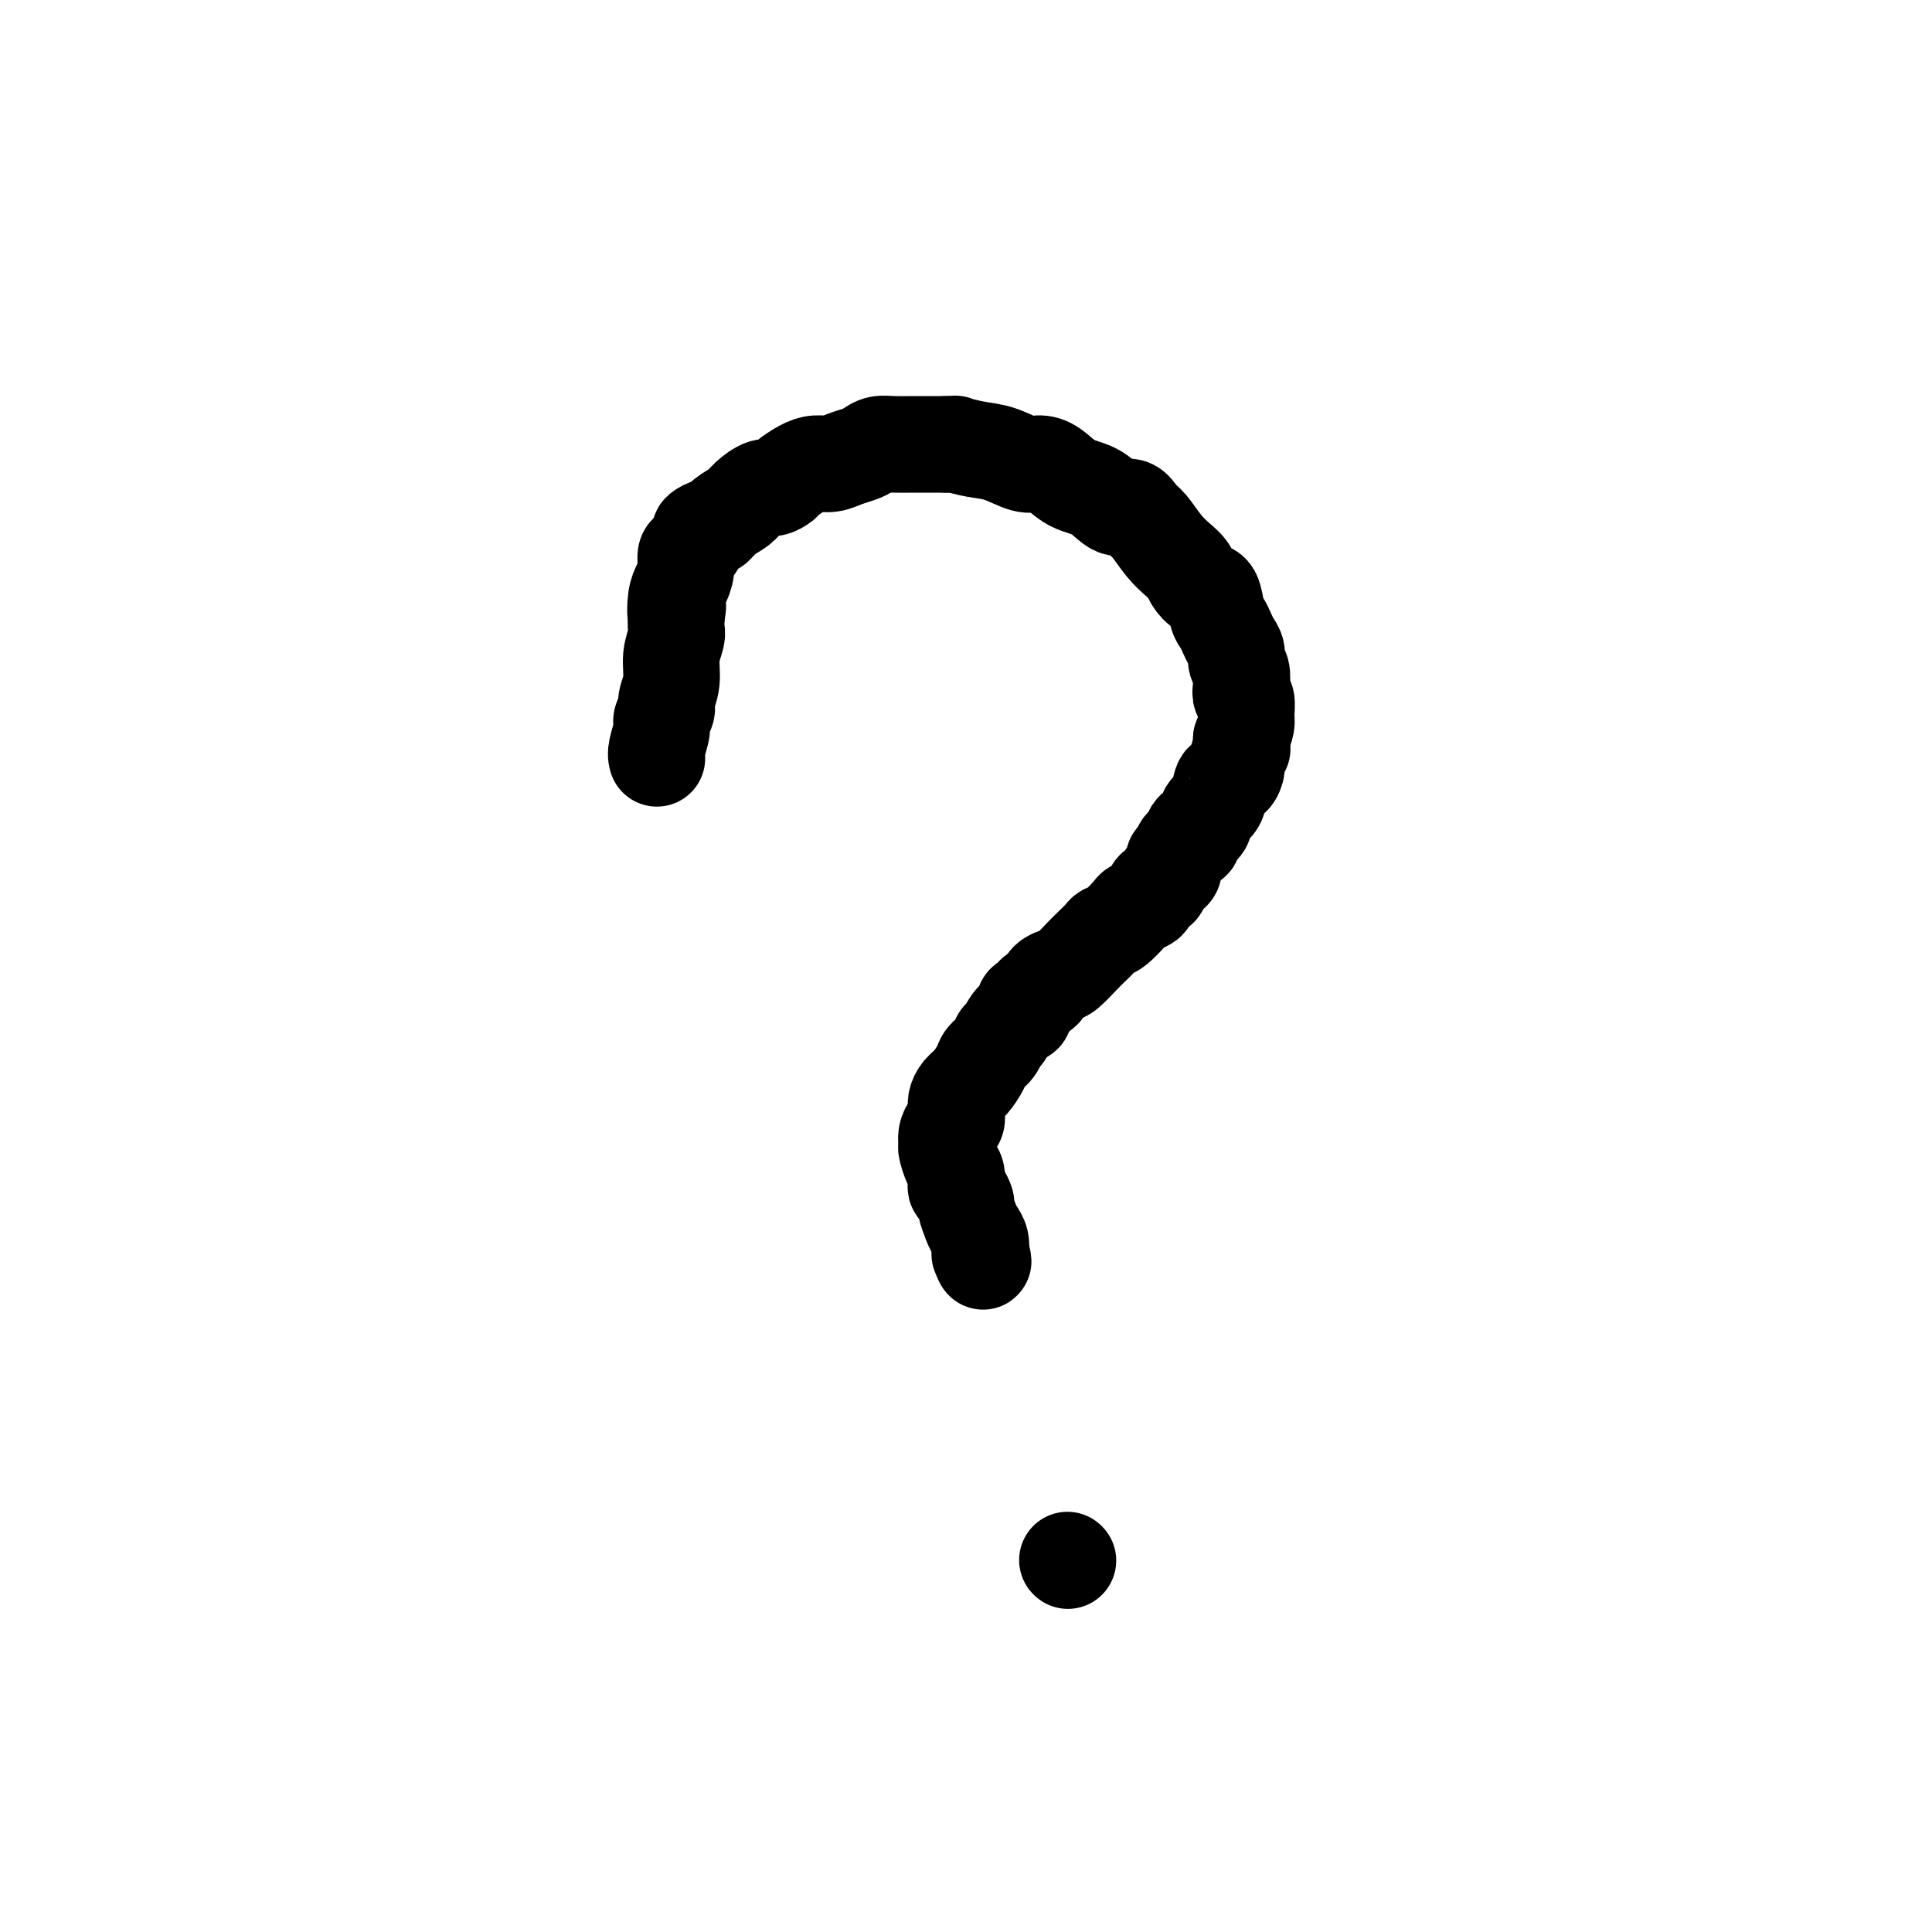 <svg viewBox='0 0 400 400' version='1.1' xmlns='http://www.w3.org/2000/svg' xmlns:xlink='http://www.w3.org/1999/xlink'><g fill='none' stroke='#000000' stroke-width='20' stroke-linecap='round' stroke-linejoin='round'><path d='M136,157c-0.122,-0.439 -0.244,-0.879 0,-2c0.244,-1.121 0.854,-2.924 1,-4c0.146,-1.076 -0.172,-1.424 0,-2c0.172,-0.576 0.835,-1.379 1,-2c0.165,-0.621 -0.166,-1.058 0,-2c0.166,-0.942 0.829,-2.388 1,-4c0.171,-1.612 -0.150,-3.391 0,-5c0.150,-1.609 0.771,-3.049 1,-4c0.229,-0.951 0.065,-1.415 0,-2c-0.065,-0.585 -0.033,-1.293 0,-2'/><path d='M140,128c0.630,-4.570 0.207,-1.494 0,-1c-0.207,0.494 -0.196,-1.593 0,-3c0.196,-1.407 0.578,-2.132 1,-3c0.422,-0.868 0.882,-1.877 1,-3c0.118,-1.123 -0.108,-2.360 0,-3c0.108,-0.640 0.549,-0.682 1,-1c0.451,-0.318 0.912,-0.913 1,-1c0.088,-0.087 -0.198,0.332 0,0c0.198,-0.332 0.881,-1.415 1,-2c0.119,-0.585 -0.326,-0.670 0,-1c0.326,-0.330 1.423,-0.903 2,-1c0.577,-0.097 0.634,0.282 1,0c0.366,-0.282 1.042,-1.223 2,-2c0.958,-0.777 2.197,-1.388 3,-2c0.803,-0.612 1.169,-1.224 2,-2c0.831,-0.776 2.126,-1.717 3,-2c0.874,-0.283 1.325,0.092 2,0c0.675,-0.092 1.573,-0.651 2,-1c0.427,-0.349 0.382,-0.489 1,-1c0.618,-0.511 1.898,-1.394 3,-2c1.102,-0.606 2.024,-0.936 3,-1c0.976,-0.064 2.004,0.137 3,0c0.996,-0.137 1.960,-0.611 3,-1c1.040,-0.389 2.157,-0.693 3,-1c0.843,-0.307 1.414,-0.618 2,-1c0.586,-0.382 1.189,-0.834 2,-1c0.811,-0.166 1.831,-0.044 3,0c1.169,0.044 2.489,0.012 4,0c1.511,-0.012 3.215,-0.003 4,0c0.785,0.003 0.653,0.001 1,0c0.347,-0.001 1.174,-0.000 2,0'/><path d='M196,92c2.438,-0.053 1.534,-0.186 2,0c0.466,0.186 2.301,0.692 4,1c1.699,0.308 3.261,0.418 5,1c1.739,0.582 3.655,1.635 5,2c1.345,0.365 2.121,0.043 3,0c0.879,-0.043 1.863,0.193 3,1c1.137,0.807 2.426,2.184 4,3c1.574,0.816 3.432,1.070 5,2c1.568,0.930 2.846,2.535 4,3c1.154,0.465 2.185,-0.209 3,0c0.815,0.209 1.412,1.302 2,2c0.588,0.698 1.165,1.002 2,2c0.835,0.998 1.928,2.692 3,4c1.072,1.308 2.122,2.232 3,3c0.878,0.768 1.583,1.382 2,2c0.417,0.618 0.545,1.240 1,2c0.455,0.760 1.235,1.660 2,2c0.765,0.340 1.514,0.122 2,1c0.486,0.878 0.709,2.854 1,4c0.291,1.146 0.651,1.462 1,2c0.349,0.538 0.686,1.298 1,2c0.314,0.702 0.606,1.346 1,2c0.394,0.654 0.889,1.317 1,2c0.111,0.683 -0.163,1.385 0,2c0.163,0.615 0.761,1.141 1,2c0.239,0.859 0.117,2.049 0,3c-0.117,0.951 -0.230,1.661 0,2c0.230,0.339 0.804,0.307 1,1c0.196,0.693 0.014,2.110 0,3c-0.014,0.890 0.139,1.254 0,2c-0.139,0.746 -0.569,1.873 -1,3'/><path d='M257,153c0.218,3.063 0.261,1.721 0,2c-0.261,0.279 -0.828,2.180 -1,3c-0.172,0.820 0.052,0.560 0,1c-0.052,0.440 -0.380,1.579 -1,2c-0.620,0.421 -1.533,0.125 -2,1c-0.467,0.875 -0.487,2.921 -1,4c-0.513,1.079 -1.517,1.191 -2,2c-0.483,0.809 -0.444,2.315 -1,3c-0.556,0.685 -1.708,0.550 -2,1c-0.292,0.450 0.276,1.486 0,2c-0.276,0.514 -1.398,0.505 -2,1c-0.602,0.495 -0.686,1.493 -1,2c-0.314,0.507 -0.858,0.522 -1,1c-0.142,0.478 0.117,1.419 0,2c-0.117,0.581 -0.609,0.804 -1,1c-0.391,0.196 -0.681,0.367 -1,1c-0.319,0.633 -0.667,1.728 -1,2c-0.333,0.272 -0.651,-0.280 -1,0c-0.349,0.280 -0.730,1.392 -1,2c-0.270,0.608 -0.429,0.712 -1,1c-0.571,0.288 -1.552,0.759 -2,1c-0.448,0.241 -0.361,0.253 -1,1c-0.639,0.747 -2.004,2.229 -3,3c-0.996,0.771 -1.621,0.830 -2,1c-0.379,0.170 -0.510,0.451 -1,1c-0.490,0.549 -1.339,1.365 -2,2c-0.661,0.635 -1.133,1.090 -2,2c-0.867,0.910 -2.129,2.275 -3,3c-0.871,0.725 -1.350,0.811 -2,1c-0.650,0.189 -1.471,0.483 -2,1c-0.529,0.517 -0.764,1.259 -1,2'/><path d='M216,205c-4.587,4.041 -2.555,1.644 -2,1c0.555,-0.644 -0.366,0.465 -1,1c-0.634,0.535 -0.982,0.496 -1,1c-0.018,0.504 0.295,1.553 0,2c-0.295,0.447 -1.196,0.294 -2,1c-0.804,0.706 -1.510,2.271 -2,3c-0.490,0.729 -0.764,0.622 -1,1c-0.236,0.378 -0.434,1.242 -1,2c-0.566,0.758 -1.500,1.410 -2,2c-0.500,0.590 -0.565,1.116 -1,2c-0.435,0.884 -1.240,2.125 -2,3c-0.760,0.875 -1.474,1.386 -2,2c-0.526,0.614 -0.863,1.333 -1,2c-0.137,0.667 -0.075,1.282 0,2c0.075,0.718 0.163,1.538 0,2c-0.163,0.462 -0.577,0.564 -1,1c-0.423,0.436 -0.856,1.205 -1,2c-0.144,0.795 0.000,1.617 0,2c-0.000,0.383 -0.144,0.326 0,1c0.144,0.674 0.577,2.077 1,3c0.423,0.923 0.835,1.365 1,2c0.165,0.635 0.082,1.464 0,2c-0.082,0.536 -0.162,0.780 0,1c0.162,0.220 0.568,0.415 1,1c0.432,0.585 0.890,1.560 1,2c0.110,0.440 -0.128,0.346 0,1c0.128,0.654 0.623,2.056 1,3c0.377,0.944 0.637,1.428 1,2c0.363,0.572 0.828,1.231 1,2c0.172,0.769 0.049,1.648 0,2c-0.049,0.352 -0.025,0.176 0,0'/><path d='M203,259c1.083,3.631 0.292,1.708 0,1c-0.292,-0.708 -0.083,-0.202 0,0c0.083,0.202 0.042,0.101 0,0'/><path d='M221,323c0.000,0.000 0.100,0.100 0.1,0.1'/></g>
</svg>